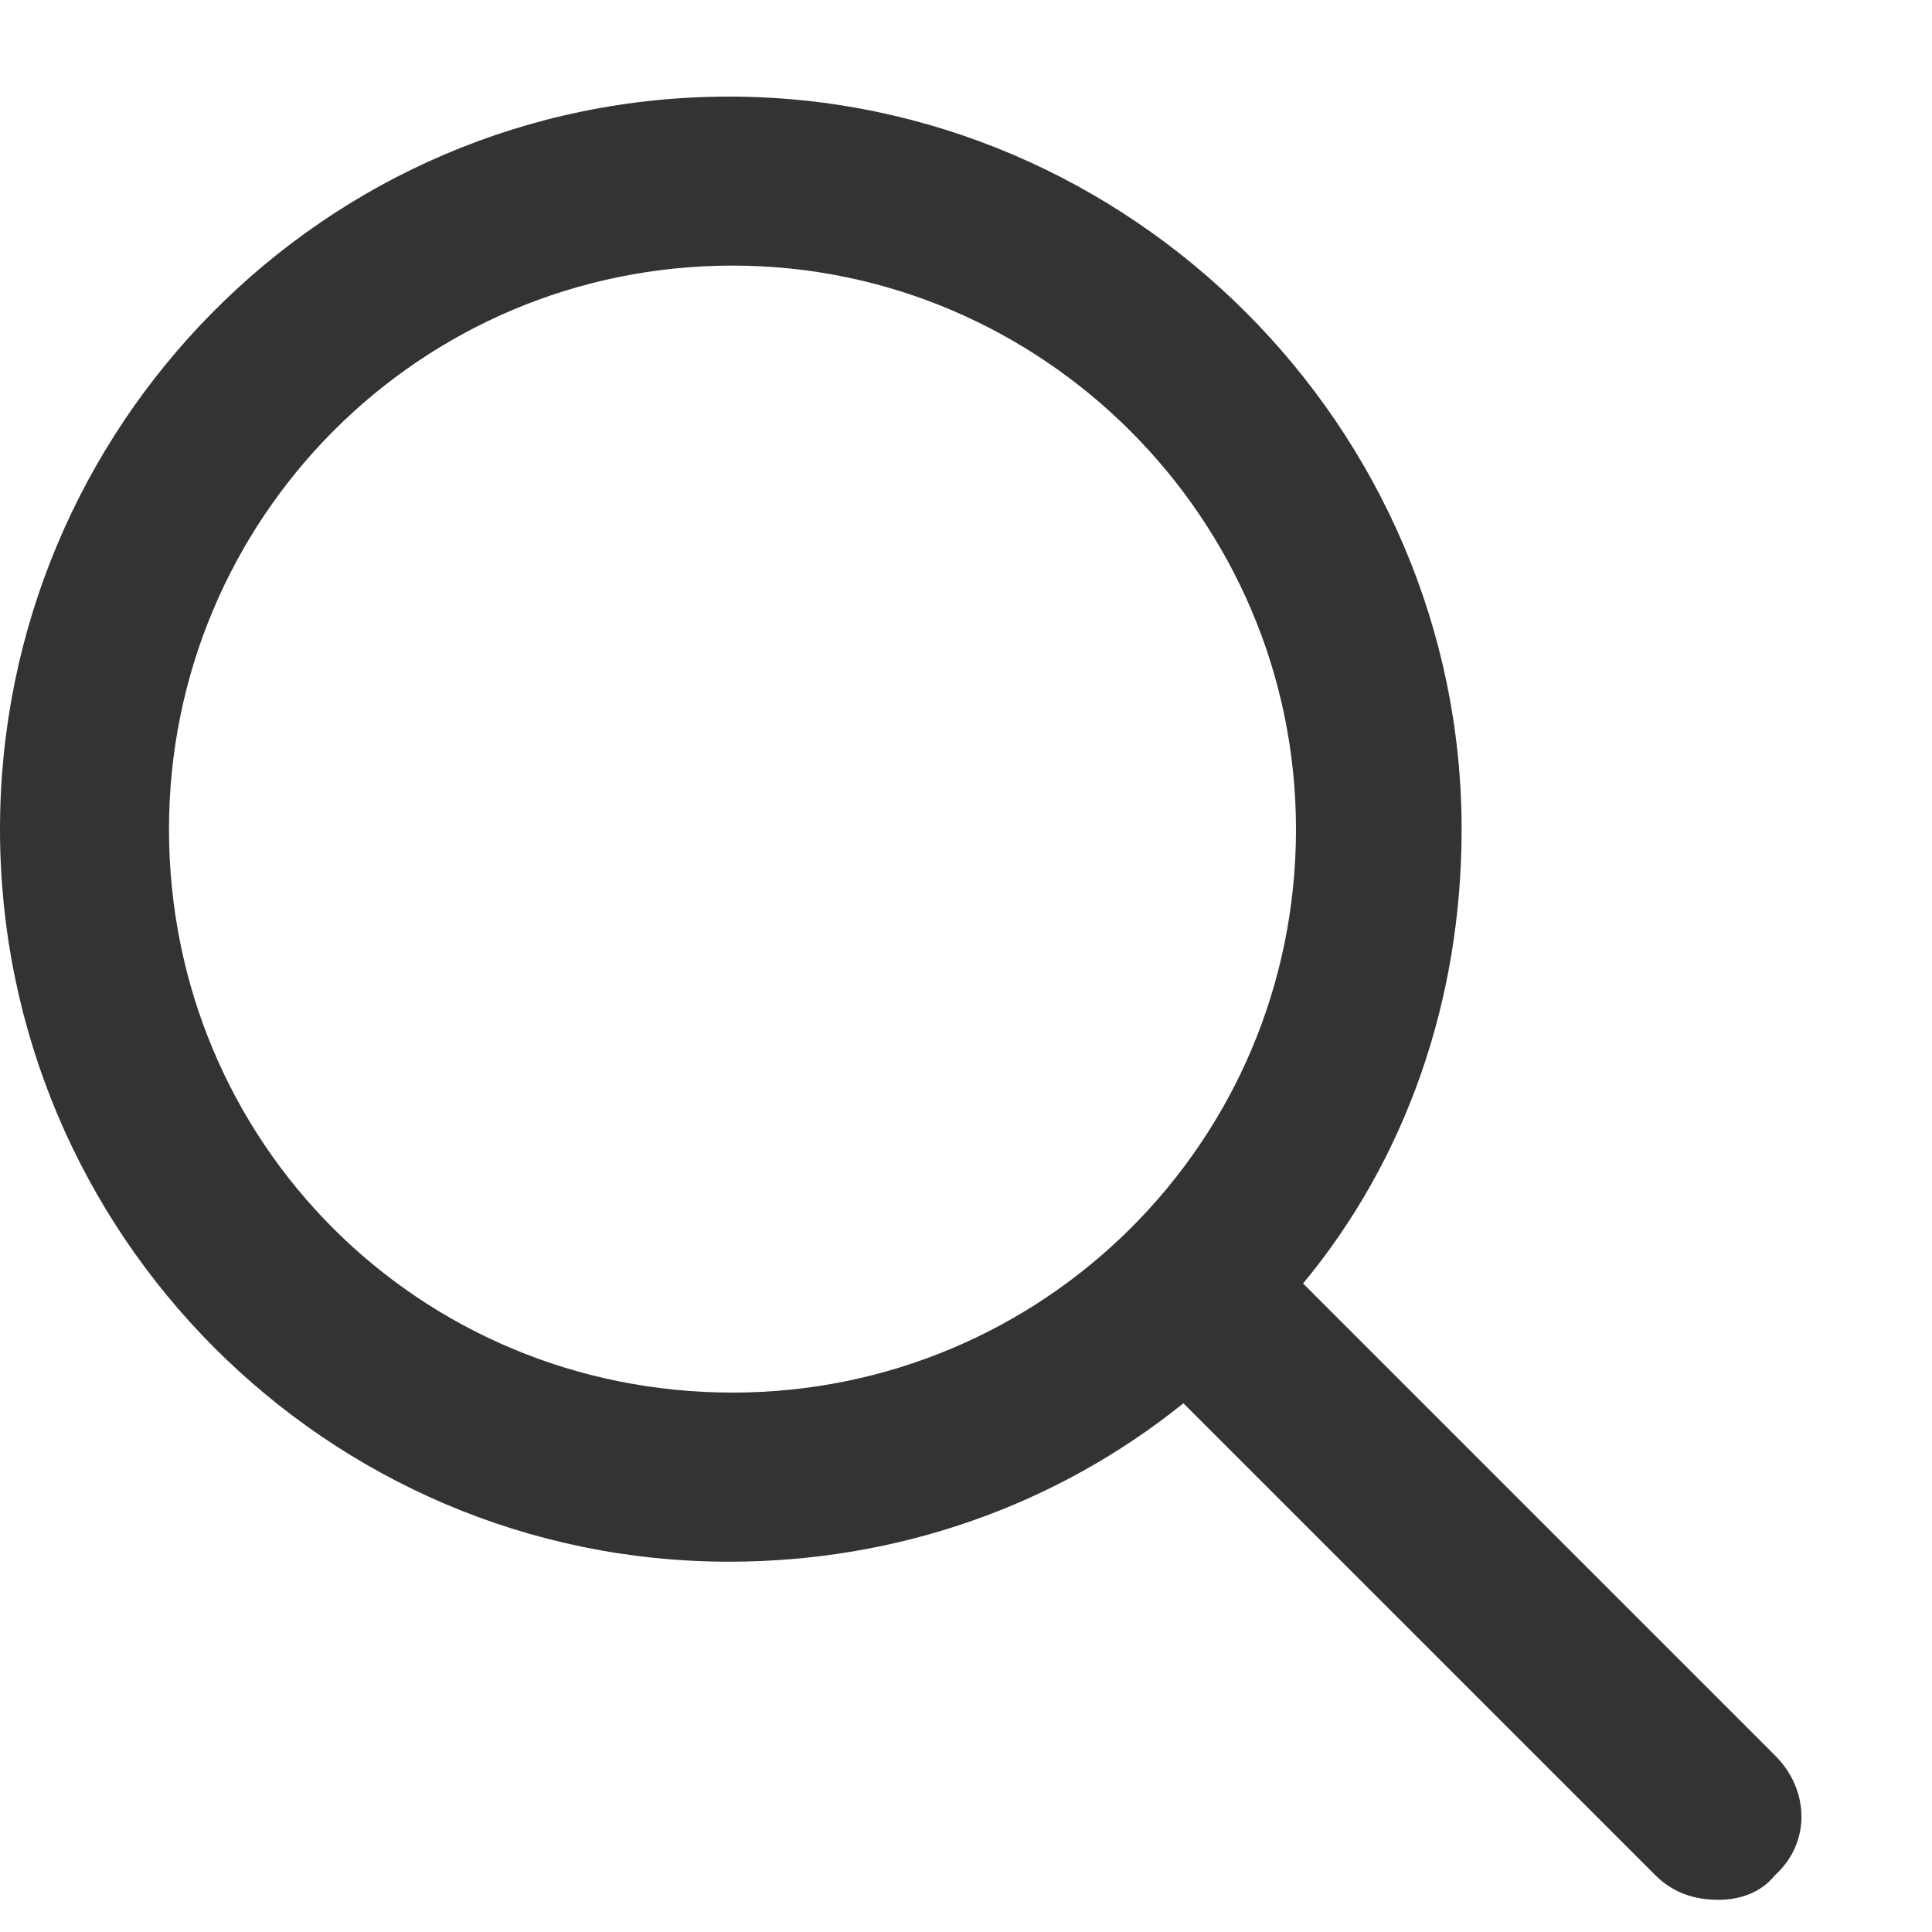 <svg width="15" height="15" viewBox="0 0 15 15" fill="none" xmlns="http://www.w3.org/2000/svg">
<path d="M13.781 13.629C14.055 13.902 14.055 14.312 13.781 14.559C13.672 14.695 13.508 14.75 13.344 14.75C13.152 14.75 12.988 14.695 12.852 14.559L9.188 10.895C8.203 11.688 6.973 12.125 5.66 12.125C2.543 12.125 0 9.582 0 6.438C0 3.32 2.516 0.75 5.66 0.75C8.777 0.75 11.348 3.32 11.348 6.438C11.348 7.777 10.91 9.008 10.117 9.965L13.781 13.629ZM1.312 6.438C1.312 8.871 3.254 10.812 5.688 10.812C8.094 10.812 10.062 8.871 10.062 6.438C10.062 4.031 8.094 2.062 5.688 2.062C3.254 2.062 1.312 4.031 1.312 6.438Z" fill="#333333"/>
</svg>
